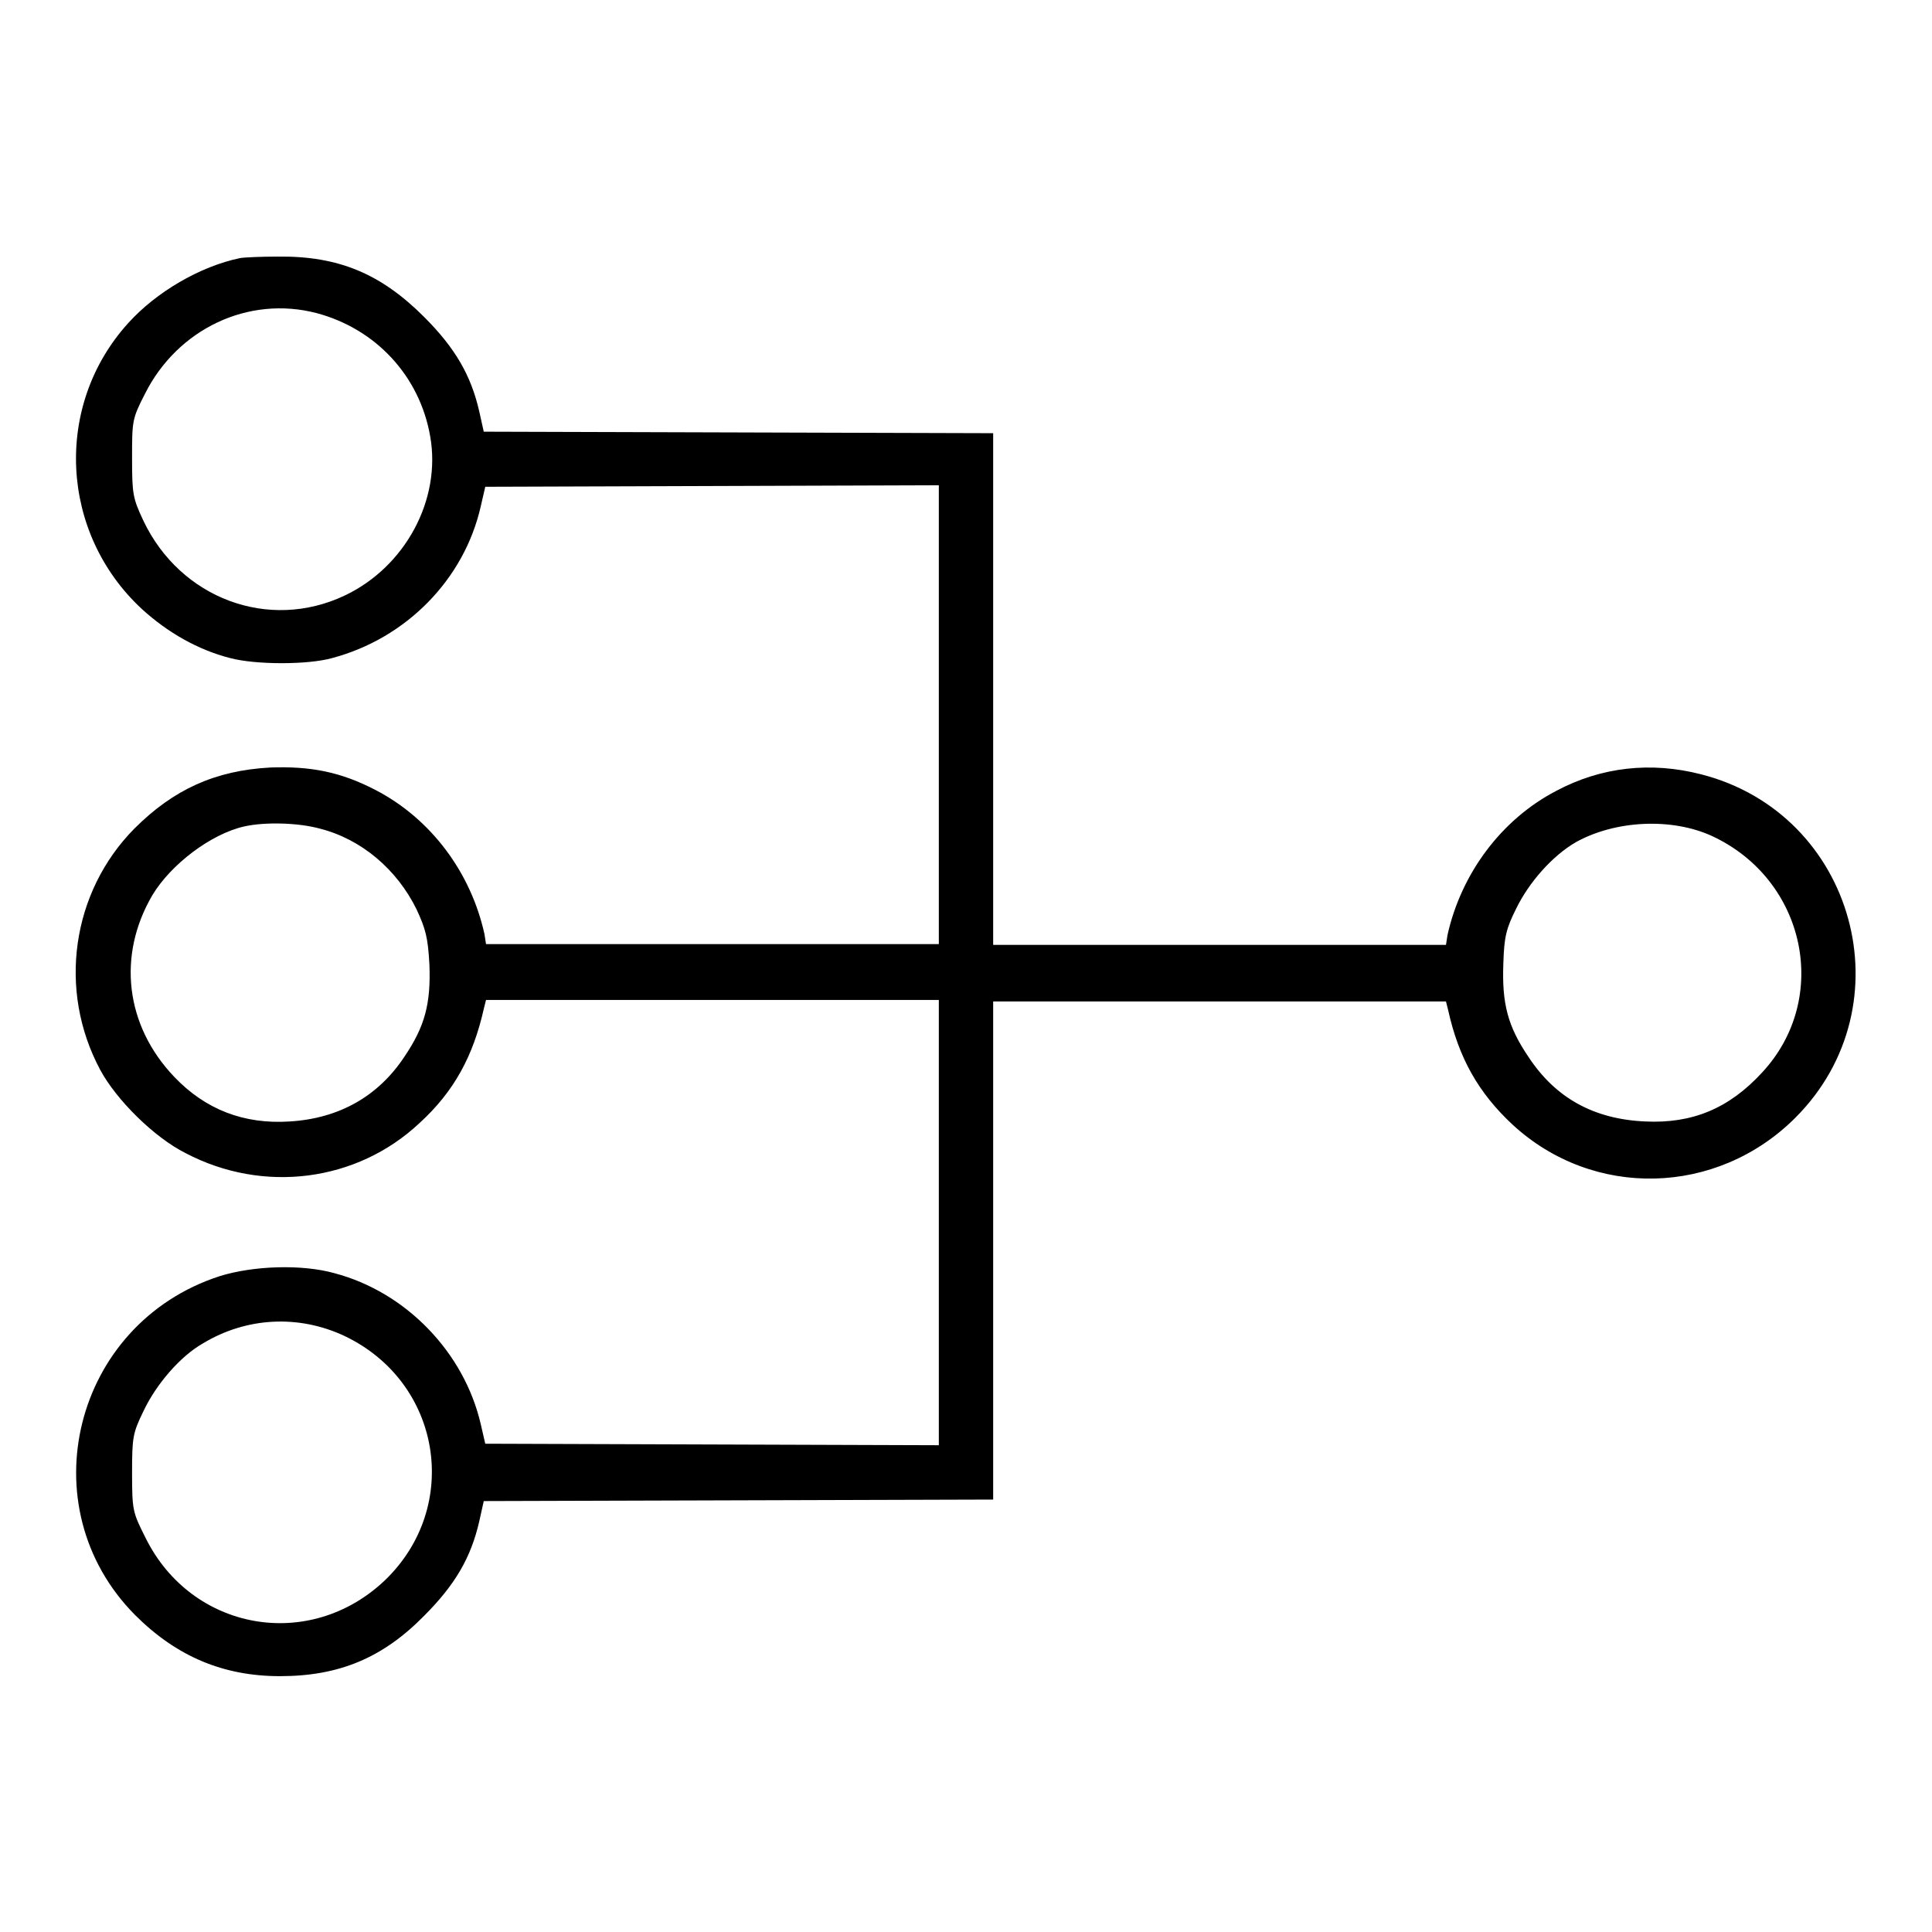 <?xml version="1.0" encoding="utf-8"?>
<!-- Svg Vector Icons : http://www.onlinewebfonts.com/icon -->
<!DOCTYPE svg PUBLIC "-//W3C//DTD SVG 1.1//EN" "http://www.w3.org/Graphics/SVG/1.1/DTD/svg11.dtd">
<svg version="1.1" xmlns="http://www.w3.org/2000/svg" xmlns:xlink="http://www.w3.org/1999/xlink" x="0px" y="0px" viewBox="0 0 256 256" enable-background="new 0 0 256 256" xml:space="preserve">
<g><g><g><path fill="#000000" d="M31.8,34.2c-5.3,1.1-11.1,4.5-14.8,8.6c-9.9,10.9-9.1,27.8,1.8,37.9c3.4,3.1,7.4,5.4,11.7,6.5c3.4,0.9,10.3,0.9,13.5,0c9.8-2.6,17.5-10.4,19.7-20.1l0.6-2.6l30-0.1l30.1-0.1v30.4v30.4h-30h-30l-0.2-1.3c-1.8-8.2-7.1-15.3-14.4-19.1c-4.6-2.4-8.6-3.2-14-3c-7.3,0.4-12.8,2.9-18,8.1c-8.3,8.4-10.2,21.4-4.5,32c2.1,3.9,7.1,8.9,11.3,11c10.3,5.4,22.7,3.8,31-4c4.6-4.2,7.1-8.9,8.5-15.1l0.3-1.2h30h30v29.5v29.5l-30.1-0.1l-30-0.1l-0.6-2.6c-2.2-9.5-9.9-17.5-19.4-20c-4.3-1.2-10.7-1-15.2,0.4C9.7,175.4,3.7,199.7,17.9,214c5.5,5.5,11.7,8.1,19.2,8.1c7.8,0,13.6-2.4,19.1-8c4.1-4.1,6.2-7.7,7.3-12.5l0.6-2.7l33.7-0.1l33.8-0.1v-33v-33h30h30l0.3,1.2c1.4,6.3,4,10.9,8.5,15.1c10.7,9.9,27.1,9.5,37.5-0.9c14.9-14.9,7.9-40.3-12.5-45.5c-6.6-1.7-13.2-1-19.2,2.2c-7.3,3.8-12.6,11-14.4,19.1l-0.2,1.3h-30h-30V91.3V57.4l-33.8-0.1l-33.7-0.1l-0.6-2.7c-1.1-4.8-3.2-8.4-7.3-12.5c-5.7-5.7-11.3-8.1-19.4-8C34.6,34,32.3,34.1,31.8,34.2z M42,41.5c7.8,2.1,13.6,8.3,15,16.3c1.5,8.4-3.3,17.3-11.3,21.1c-10.1,4.8-21.8,0.4-26.7-9.9c-1.4-3-1.5-3.5-1.5-8.3c0-4.9,0-5.2,1.7-8.5C23.5,43.6,32.9,39.1,42,41.5z M42.4,109.8c5.5,1.4,10.2,5.4,12.8,10.7c1.2,2.6,1.5,3.7,1.7,7.3c0.2,5.2-0.6,8.2-3.3,12.2c-3.5,5.3-8.7,8.2-15.2,8.6c-6.1,0.4-11.2-1.6-15.3-5.9c-6.5-6.8-7.6-16.1-2.9-24.1c2.4-4,7.7-8.1,12.2-9.1C35.1,108.9,39.5,109,42.4,109.8z M226.9,110.8c12.4,5.8,15.7,21.5,6.6,31.3c-4.4,4.8-9.3,6.8-15.5,6.5c-6.8-0.3-11.9-3.1-15.5-8.6c-2.7-4-3.5-7-3.3-12.3c0.1-3.6,0.4-4.7,1.7-7.3c1.7-3.5,4.8-7,7.9-8.8C214,108.7,221.5,108.3,226.9,110.8z M45.6,177c12.9,6.1,15.6,22.6,5.4,32.4c-10,9.5-25.6,6.7-31.7-5.6c-1.7-3.4-1.8-3.6-1.8-8.6c0-4.8,0.1-5.3,1.5-8.2c1.7-3.6,4.9-7.3,7.9-9C32.7,174.5,39.6,174.2,45.6,177z"/></g></g></g>
</svg>
